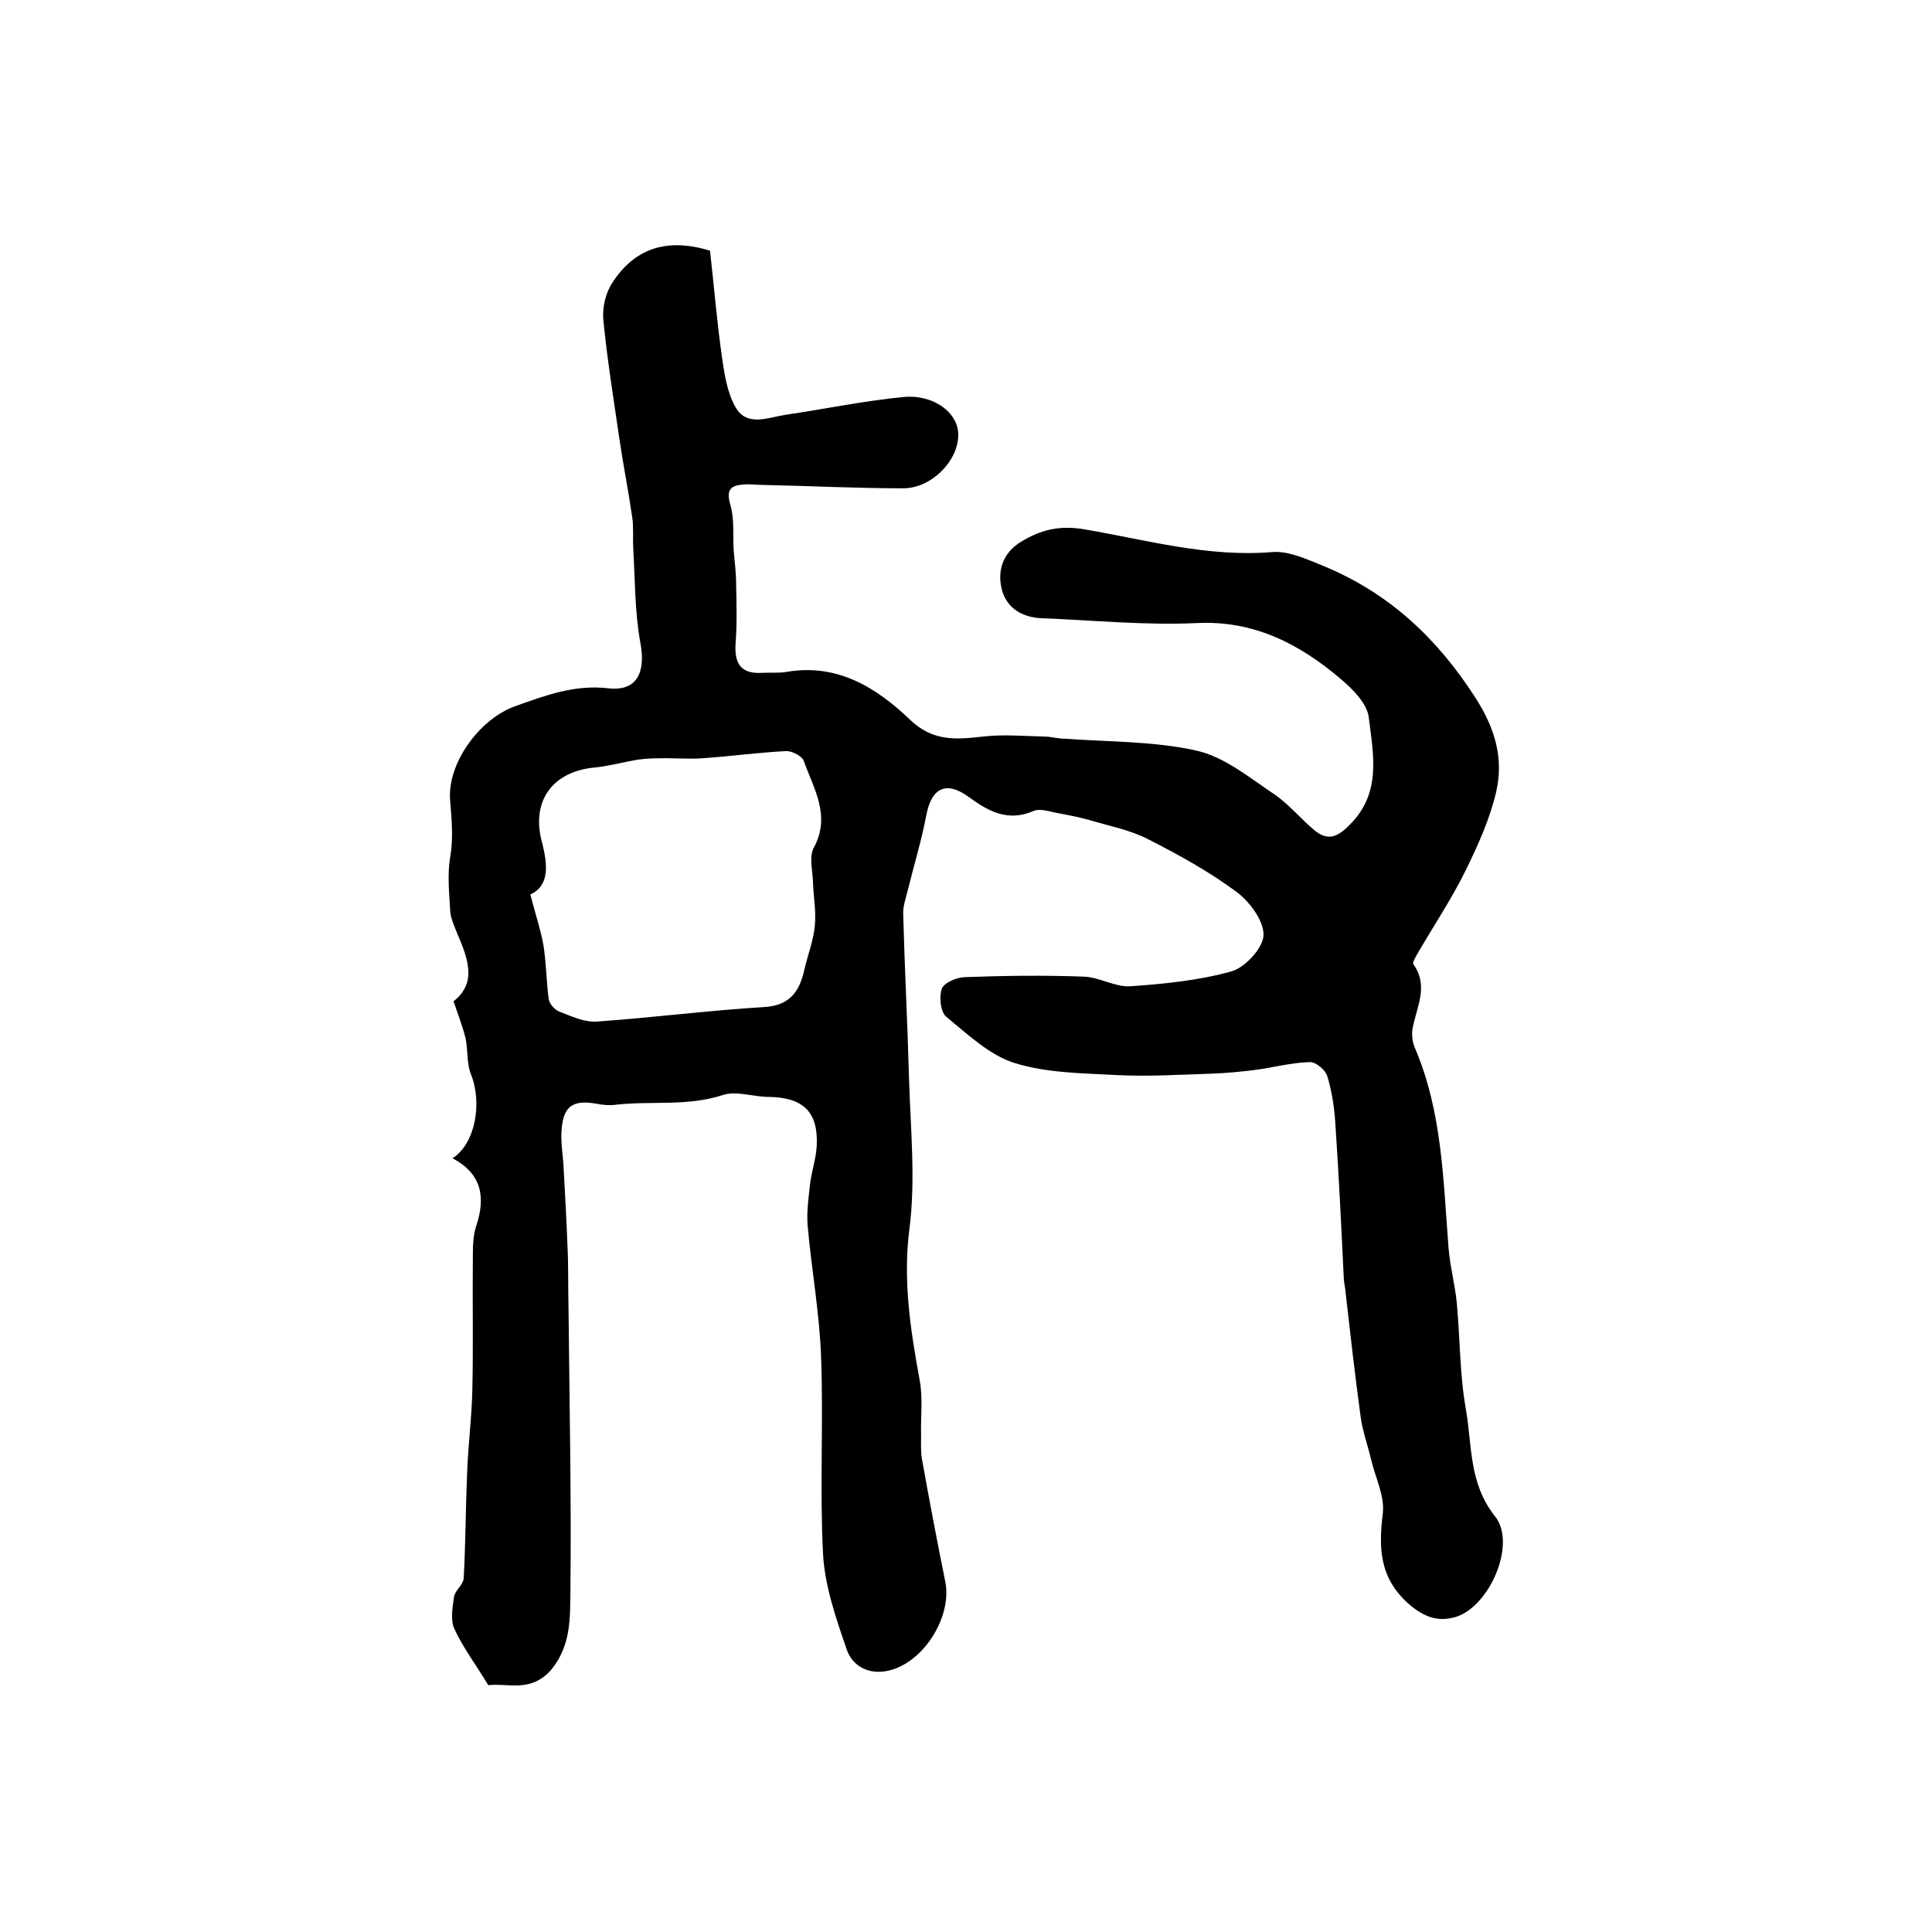 <?xml version="1.0" encoding="utf-8"?>
<!-- Generator: Adobe Illustrator 22.0.0, SVG Export Plug-In . SVG Version: 6.00 Build 0)  -->
<svg version="1.1" id="图层_1" xmlns="http://www.w3.org/2000/svg" xmlns:xlink="http://www.w3.org/1999/xlink" x="0px" y="0px"
	 viewBox="0 0 400 400" style="enable-background:new 0 0 400 400;" xml:space="preserve">
<style type="text/css">
	.st0{fill:#FFFFFF;}
</style>
<g>
	
	<path d="M101.1,348.9c-2.6-4.3-5.2-7.7-7-11.6c-0.9-1.9-0.4-4.5-0.1-6.7c0.2-1.3,1.9-2.5,2-3.8c0.4-7.2,0.4-14.4,0.7-21.6
		c0.2-5.9,1-11.9,1.1-17.8c0.2-9.2,0-18.5,0.1-27.7c0-2,0.1-4.1,0.7-5.9c2-6,1.1-10.8-4.9-14c4.7-3,6.2-11.4,3.8-17.4
		c-0.9-2.2-0.6-5-1.1-7.4c-0.6-2.4-1.5-4.8-2.5-7.7c5-3.9,2.9-9,0.7-14.2c-0.6-1.5-1.3-3-1.4-4.6c-0.2-3.7-0.6-7.5,0-11
		c0.7-4,0.3-7.8,0-11.7c-0.7-7.7,6.1-17,13.5-19.6c6.2-2.2,12.2-4.5,19.2-3.7c6,0.7,7.8-3.3,6.7-9.3c-1.2-6.5-1.1-13.1-1.5-19.7
		c-0.1-2.1,0.1-4.3-0.2-6.4c-0.8-5.5-1.9-11-2.7-16.5c-1.2-8.2-2.5-16.3-3.3-24.5c-0.2-2.5,0.5-5.5,1.9-7.6c4.5-6.9,11-9.4,20.2-6.6
		c0.8,6.9,1.4,14.6,2.5,22.2c0.5,3.5,1.1,7.4,2.9,10.4c2.3,3.8,6.5,2,10.1,1.4c8.2-1.2,16.3-2.9,24.5-3.7c6.4-0.6,11.4,3.3,11.4,7.8
		c0,5.5-5.6,11.1-11.4,11.1c-9.7,0-19.3-0.5-29-0.7c-1.3,0-2.7-0.2-4-0.1c-2.7,0.2-3.7,1-2.8,4.2c0.9,3,0.5,6.3,0.7,9.5
		c0.2,2.3,0.5,4.5,0.5,6.8c0.1,4.1,0.2,8.3-0.1,12.4c-0.3,4.2,1.1,6.4,5.6,6.1c1.7-0.1,3.4,0.1,5-0.2c10.5-1.8,18.6,3.3,25.5,9.9
		c4.8,4.6,9.6,4.1,15.1,3.5c4.2-0.5,8.4-0.1,12.7,0c1.2,0,2.3,0.3,3.5,0.4c9.4,0.7,19,0.5,28,2.5c5.8,1.3,11,5.6,16.2,9.1
		c3.1,2.1,5.5,5.2,8.5,7.6c2.6,2,4.6,1.2,7.1-1.4c6.6-6.6,4.8-14.6,3.9-22.1c-0.3-2.9-3.4-6-5.9-8.1c-8.5-7.2-17.9-12.1-29.8-11.5
		c-10.7,0.5-21.4-0.6-32.1-1c-4-0.2-7.2-2.1-8.2-6c-1-4.1,0.4-7.7,4.1-9.9c4-2.4,7.8-3.4,13.1-2.5c12.8,2.2,25.5,5.8,38.8,4.7
		c3.5-0.3,7.4,1.6,10.9,3c13.4,5.6,23.3,14.9,31.2,27.2c4.1,6.4,5.8,12.5,4.3,19.3c-1.3,5.7-3.8,11.2-6.4,16.5
		c-2.9,5.9-6.6,11.4-9.9,17.1c-0.4,0.7-1.1,1.9-0.9,2.2c3.2,4.4,0.8,8.7-0.1,13.1c-0.3,1.4-0.1,3.1,0.5,4.4
		c5.6,13.2,5.8,27.2,6.9,41.2c0.3,3.8,1.3,7.5,1.7,11.3c0.7,7.4,0.6,14.9,1.9,22.2c1.3,7.5,0.6,15.3,6,22.1
		c4.6,5.7-1.1,18.8-8.2,20.9c-3.5,1-6.3,0.1-9.5-2.6c-6.2-5.4-6.4-11.6-5.5-18.9c0.4-3.5-1.5-7.3-2.4-11c-0.7-3-1.8-6-2.2-9
		c-1.2-8.8-2.2-17.7-3.2-26.5c-0.1-0.8-0.3-1.6-0.3-2.5c-0.5-10.4-1-20.8-1.7-31.2c-0.2-3.5-0.7-7-1.7-10.3c-0.4-1.3-2.4-3-3.7-2.9
		c-3.7,0.1-7.4,1.1-11.1,1.6c-3.1,0.4-6.3,0.7-9.4,0.8c-6.3,0.2-12.7,0.6-19,0.3c-7.2-0.4-14.7-0.4-21.5-2.5
		c-5.2-1.6-9.8-6-14.2-9.6c-1.2-1-1.5-4.2-0.9-5.8c0.5-1.3,3.2-2.4,4.9-2.4c8.2-0.3,16.3-0.4,24.5-0.1c3.2,0.1,6.5,2.2,9.6,2
		c7.1-0.5,14.2-1.2,21-3.1c2.8-0.8,6.6-4.9,6.6-7.6c0-3-3-7-5.8-9c-5.7-4.2-11.9-7.6-18.2-10.8c-3.7-1.9-8-2.7-12-3.9
		c-2.1-0.6-4.2-1-6.3-1.4c-1.8-0.3-3.9-1.1-5.3-0.5c-5.3,2.3-9.3,0.1-13.3-2.8c-4.7-3.5-7.8-2.1-8.9,3.6c-1,5.3-2.6,10.5-3.9,15.8
		c-0.4,1.6-1,3.2-0.9,4.9c0.3,11.3,0.9,22.5,1.2,33.8c0.3,10.4,1.4,20.9,0.1,31.1c-1.4,10.8,0.2,21,2.1,31.4
		c0.7,3.7,0.2,7.6,0.3,11.5c0,1.7-0.1,3.4,0.2,5c1.5,8.4,3.1,16.8,4.8,25.2c1.5,7.3-4.5,16.9-11.8,18.5c-4,0.9-7.4-0.9-8.6-4.4
		c-2.2-6.4-4.5-13-4.9-19.7c-0.7-13.5,0.1-27.1-0.4-40.7c-0.3-9.2-2-18.3-2.8-27.5c-0.2-2.7,0.2-5.6,0.5-8.3
		c0.3-2.8,1.3-5.5,1.4-8.2c0.3-6.9-2.8-9.9-10-10c-3.1,0-6.6-1.3-9.4-0.4c-7.3,2.4-14.7,1.2-22,2c-1.4,0.2-2.9,0.1-4.3-0.2
		c-4.6-0.8-6.7,0.4-7.1,5.1c-0.3,2.8,0.3,5.6,0.4,8.4c0.3,5.4,0.6,10.8,0.8,16.2c0.2,4.1,0.1,8.2,0.2,12.3c0.2,19.7,0.6,39.3,0.4,59
		c-0.1,5.3,0.2,10.9-3.8,16C110,350.6,105.3,348.4,101.1,348.9z M109.8,185.2c1.1,4.2,2.1,7.2,2.7,10.4c0.6,3.7,0.6,7.5,1.1,11.2
		c0.1,1,1.2,2.2,2.1,2.6c2.6,1,5.3,2.3,7.9,2.1c11.5-0.8,23-2.3,34.6-3c5.3-0.3,7.3-3.2,8.3-7.6c0.7-3.1,1.9-6.1,2.2-9.2
		c0.3-3.1-0.3-6.2-0.4-9.4c-0.1-2.3-0.8-5,0.2-6.8c3.6-6.7-0.1-12.3-2.1-18c-0.4-1-2.4-2-3.6-2c-5.8,0.3-11.7,1.1-17.5,1.5
		c-3,0.2-6-0.1-9,0c-1.5,0-3,0.1-4.4,0.3c-2.9,0.5-5.8,1.3-8.7,1.6c-9,0.8-13.4,7.2-10.9,15.8C113.3,178.9,113.9,183.3,109.8,185.2z
		"/>
	
</g>
</svg>
